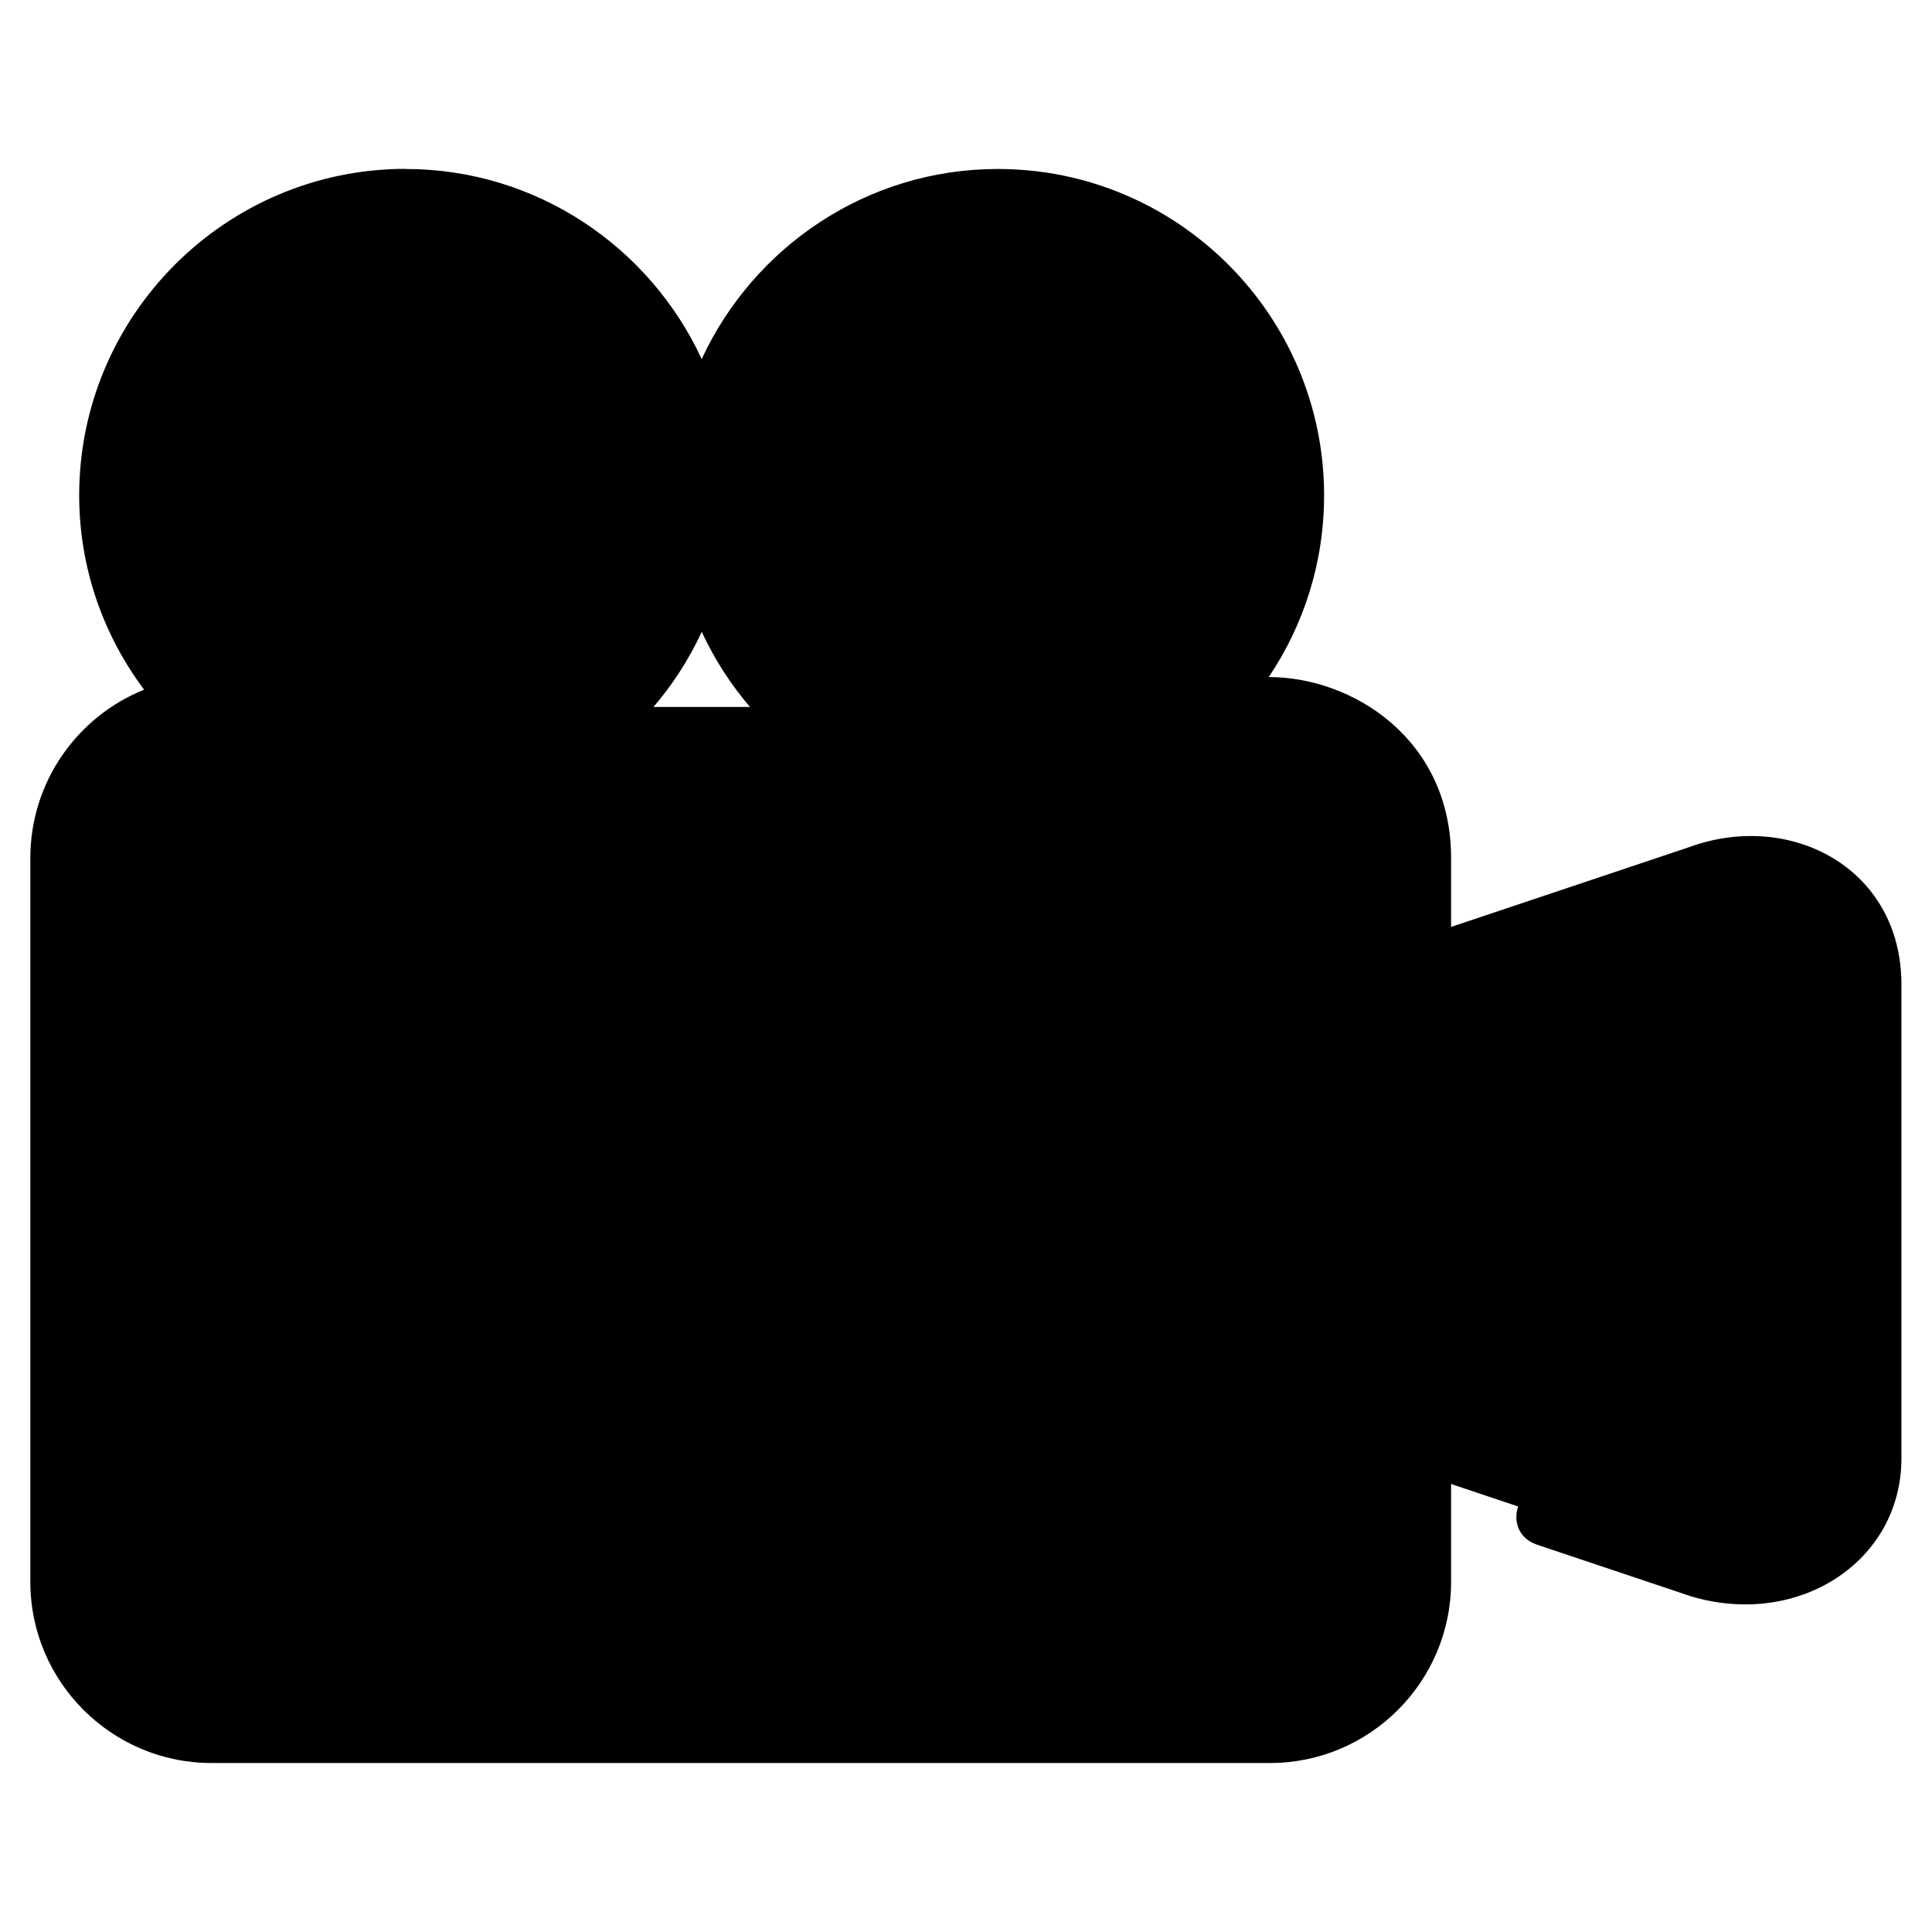 <svg id="svg4593" height="512" viewBox="0 0 16.933 16.933" width="512" xmlns="http://www.w3.org/2000/svg" xmlns:svg="http://www.w3.org/2000/svg"><clipPath id="clipPath5337"><path id="rect5339" d="m34.774 274.321h35.435v25.702h-35.435z"/></clipPath><clipPath id="clipPath4542"><path id="rect4544" d="m-535.214-48.848h501.574v185.586h-501.574z"/></clipPath><g id="layer1" transform="translate(0 -280.067)"><g id="g11598" transform="translate(0 -.298)"><path id="path10800" d="m1.854 286.562c-.733 0-1.323.59-1.323 1.323v6.345c0 .733.59 1.323 1.323 1.323h9.277c.733 0 1.323-.59 1.323-1.323v-.947l2.442.819c.747.219 1.505-.194 1.505-.957v-4.152c0-.882-.853-1.207-1.505-.957l-2.442.819v-.972c0-.733-.59-1.323-1.323-1.323z" fill="hsl(142, 83.0%, 64.7%)" vector-effect="none"/><path id="circle11188" d="m10.195 286.562c-.702.498-1.778.566-2.412.297-.645-.288-1.076.679-.431.967 1.477.639 3.535.188 4.215-1.191-.135-.046-.284-.073-.436-.073z" fill="hsl(147, 83.0%, 62.2%)" font-variant-ligatures="normal" font-variant-position="normal" font-variant-caps="normal" font-variant-numeric="normal" font-variant-alternates="normal" font-feature-settings="normal" text-indent="0" text-align="start" text-decoration-line="none" text-decoration-style="solid" text-decoration-color="hsl(289, 0.0%, 0.0%)" text-transform="none" text-orientation="mixed" white-space="normal" shape-padding="0" isolation="auto" mix-blend-mode="normal" solid-color="hsl(289, 0.0%, 0.0%)" solid-opacity="1" vector-effect="none" paint-order="normal"/><path id="path11195" d="m4.957 286.562c-.796.615-1.778.566-2.412.297-.645-.288-1.076.679-.431.967 1.504.638 3.484.123 4.247-1.263z" fill="hsl(147, 83.0%, 62.2%)" font-variant-ligatures="normal" font-variant-position="normal" font-variant-caps="normal" font-variant-numeric="normal" font-variant-alternates="normal" font-feature-settings="normal" text-indent="0" text-align="start" text-decoration-line="none" text-decoration-style="solid" text-decoration-color="hsl(289, 0.0%, 0.0%)" text-transform="none" text-orientation="mixed" white-space="normal" shape-padding="0" isolation="auto" mix-blend-mode="normal" solid-color="hsl(289, 0.0%, 0.0%)" solid-opacity="1" vector-effect="none" paint-order="normal"/><path id="path10817" d="m6.151 284.706c0 1.434-1.162 2.596-2.596 2.596s-2.596-1.162-2.596-2.596c0-1.434 1.162-2.596 2.596-2.596s2.596 1.162 2.596 2.596z" fill="hsl(289, 0.0%, 38.8%)" paint-order="normal"/><path id="circle10978" d="m11.342 284.706c0 1.434-1.162 2.596-2.596 2.596-1.434 0-2.596-1.162-2.596-2.596 0-1.434 1.162-2.596 2.596-2.596 1.434 0 2.596 1.162 2.596 2.596z" fill="hsl(289, 0.0%, 38.8%)" paint-order="normal"/><path id="circle11031" d="m13.436 12.346a4.061 4.061 0 0 0 -4.063 4.061 4.061 4.061 0 0 0 4.063 4.061 4.061 4.061 0 0 0 4.061-4.061 4.061 4.061 0 0 0 -4.061-4.061zm19.619 0a4.061 4.061 0 0 0 -4.061 4.061 4.061 4.061 0 0 0 4.061 4.061 4.061 4.061 0 0 0 4.061-4.061 4.061 4.061 0 0 0 -4.061-4.061z" fill="hsl(155, 83.0%, 88.3%)" transform="matrix(.265 0 0 .265 0 280.365)" paint-order="normal"/><path id="path6697" d="m5.326 289.691v3.667c0 .363.399.403.584.259l2.685-1.686c.355-.233.297-.63 0-.814l-2.685-1.686c-.292-.179-.584.005-.584.259z" fill="hsl(328, 83.0%, 66.9%)" paint-order="normal"/><path id="path11172" d="m13.328 288.563-.874.293v3.948c.343.295.873.052.874-.4z" fill="hsl(147, 83.0%, 62.2%)" font-variant-ligatures="normal" font-variant-position="normal" font-variant-caps="normal" font-variant-numeric="normal" font-variant-alternates="normal" font-feature-settings="normal" text-indent="0" text-align="start" text-decoration-line="none" text-decoration-style="solid" text-decoration-color="hsl(289, 0.0%, 0.0%)" text-transform="none" text-orientation="mixed" white-space="normal" shape-padding="0" isolation="auto" mix-blend-mode="normal" solid-color="hsl(289, 0.0%, 0.0%)" solid-opacity="1" vector-effect="none" paint-order="normal"/><path id="path11509" d="m27.992 44.023-7.861 4.936v1.275c0 1.371 1.508 1.525 2.207.98l8.734-5.484c-.091-1.766-1.889-2.379-3.08-1.707z" fill="hsl(317, 83.0%, 66.9%)" transform="matrix(.265 0 0 .265 0 280.067)" font-variant-ligatures="normal" font-variant-position="normal" font-variant-caps="normal" font-variant-numeric="normal" font-variant-alternates="normal" font-feature-settings="normal" text-indent="0" text-align="start" text-decoration-line="none" text-decoration-style="solid" text-decoration-color="hsl(289, 0.0%, 0.0%)" text-transform="none" text-orientation="mixed" white-space="normal" shape-padding="0" isolation="auto" mix-blend-mode="normal" solid-color="hsl(289, 0.0%, 0.0%)" solid-opacity="1" vector-effect="none" paint-order="normal"/><path id="path11158" d="m3.555 281.845c-1.577 0-2.861 1.285-2.861 2.861 0 .639.213 1.228.569 1.704-.584.234-.997.807-.997 1.474v6.346c0 .875.713 1.587 1.588 1.587h9.277c.875 0 1.587-.713 1.587-1.587v-5.185c.757-.254 1.516-.507 2.272-.762.554-.191 1.146.062 1.146.71v4.152c0 .636-.662.857-1.166.703l-1.329-.446c-.335-.113-.504.39-.168.502.449.151.9.302 1.348.452.94.281 1.844-.304 1.844-1.21v-4.152c0-1.023-.977-1.53-1.864-1.203l-2.083.698v-.604c0-1.039-.86-1.586-1.598-1.586.306-.455.485-1.003.485-1.592 0-1.577-1.283-2.861-2.859-2.861-1.149 0-2.141.684-2.596 1.666-.454-.981-1.446-1.666-2.596-1.666zm0 .53c1.348 0 2.284 1.039 2.33 2.332 0 1.536-1.247 2.297-2.33 2.33-1.291 0-2.332-1.039-2.332-2.33s1.041-2.332 2.332-2.332zm5.191 0c1.291 0 2.33 1.041 2.33 2.332s-1.039 2.33-2.33 2.33c-1.233 0-2.332-.978-2.332-2.328 0-1.454 1.2-2.334 2.332-2.334zm-5.191.992c-.361-.008-.361.537 0 .529.354 0 .664.227.772.564.107.337-.015.702-.303.906-.288.205-.672.199-.955-.014-.283-.212-.396-.58-.28-.914.152-.349-.4-.542-.498-.174-.192.549-.006 1.163.459 1.512.465.35 1.105.358 1.58.021.474-.337.677-.945.5-1.5-.17-.633-.773-.919-1.275-.932zm5.191 0c-.736 0-1.34.603-1.34 1.339 0 .736.604 1.338 1.34 1.338.736 0 1.338-.601 1.338-1.338 0-.736-.601-1.339-1.338-1.339zm0 .529c.45 0 .81.36.81.81s-.36.809-.81.809c-.45 0-.811-.358-.811-.809 0-.45.36-.81.811-.81zm-2.596 2.006c.454.98 1.446 1.664 2.596 1.664.735 0 1.404-.281 1.911-.739.008.001.016.001.024.001h.45c.591 0 1.058.466 1.058 1.057v6.346c0 .591-.467 1.058-1.058 1.058h-9.277c-.591 0-1.059-.467-1.059-1.058v-6.346c0-.526.374-.949.871-1.037.505.445 1.165.718 1.889.718 1.15 0 2.141-.683 2.596-1.664zm-1.088 3.789v3.667c0 .546.611.744.988.483l2.686-1.686c.001-.001.002-.001.004-.002.452-.261.516-.959-.004-1.259l-2.686-1.686c-.482-.295-.988.038-.988.483zm.709-.034 2.684 1.684c.175.101.138.286-.006.369-.867.549-1.791 1.126-2.679 1.684-.126.083-.178-.01-.178-.061v-3.588c.005-.134.127-.117.18-.087z" fill="hsl(169, 83.0%, 11.0%)" font-variant-ligatures="normal" font-variant-position="normal" font-variant-caps="normal" font-variant-numeric="normal" font-variant-alternates="normal" font-feature-settings="normal" text-indent="0" text-align="start" text-decoration-line="none" text-decoration-style="solid" text-decoration-color="hsl(289, 0.0%, 0.0%)" text-transform="none" text-orientation="mixed" white-space="normal" shape-padding="0" isolation="auto" mix-blend-mode="normal" solid-color="hsl(289, 0.0%, 0.0%)" solid-opacity="1" vector-effect="none"/></g></g></svg>